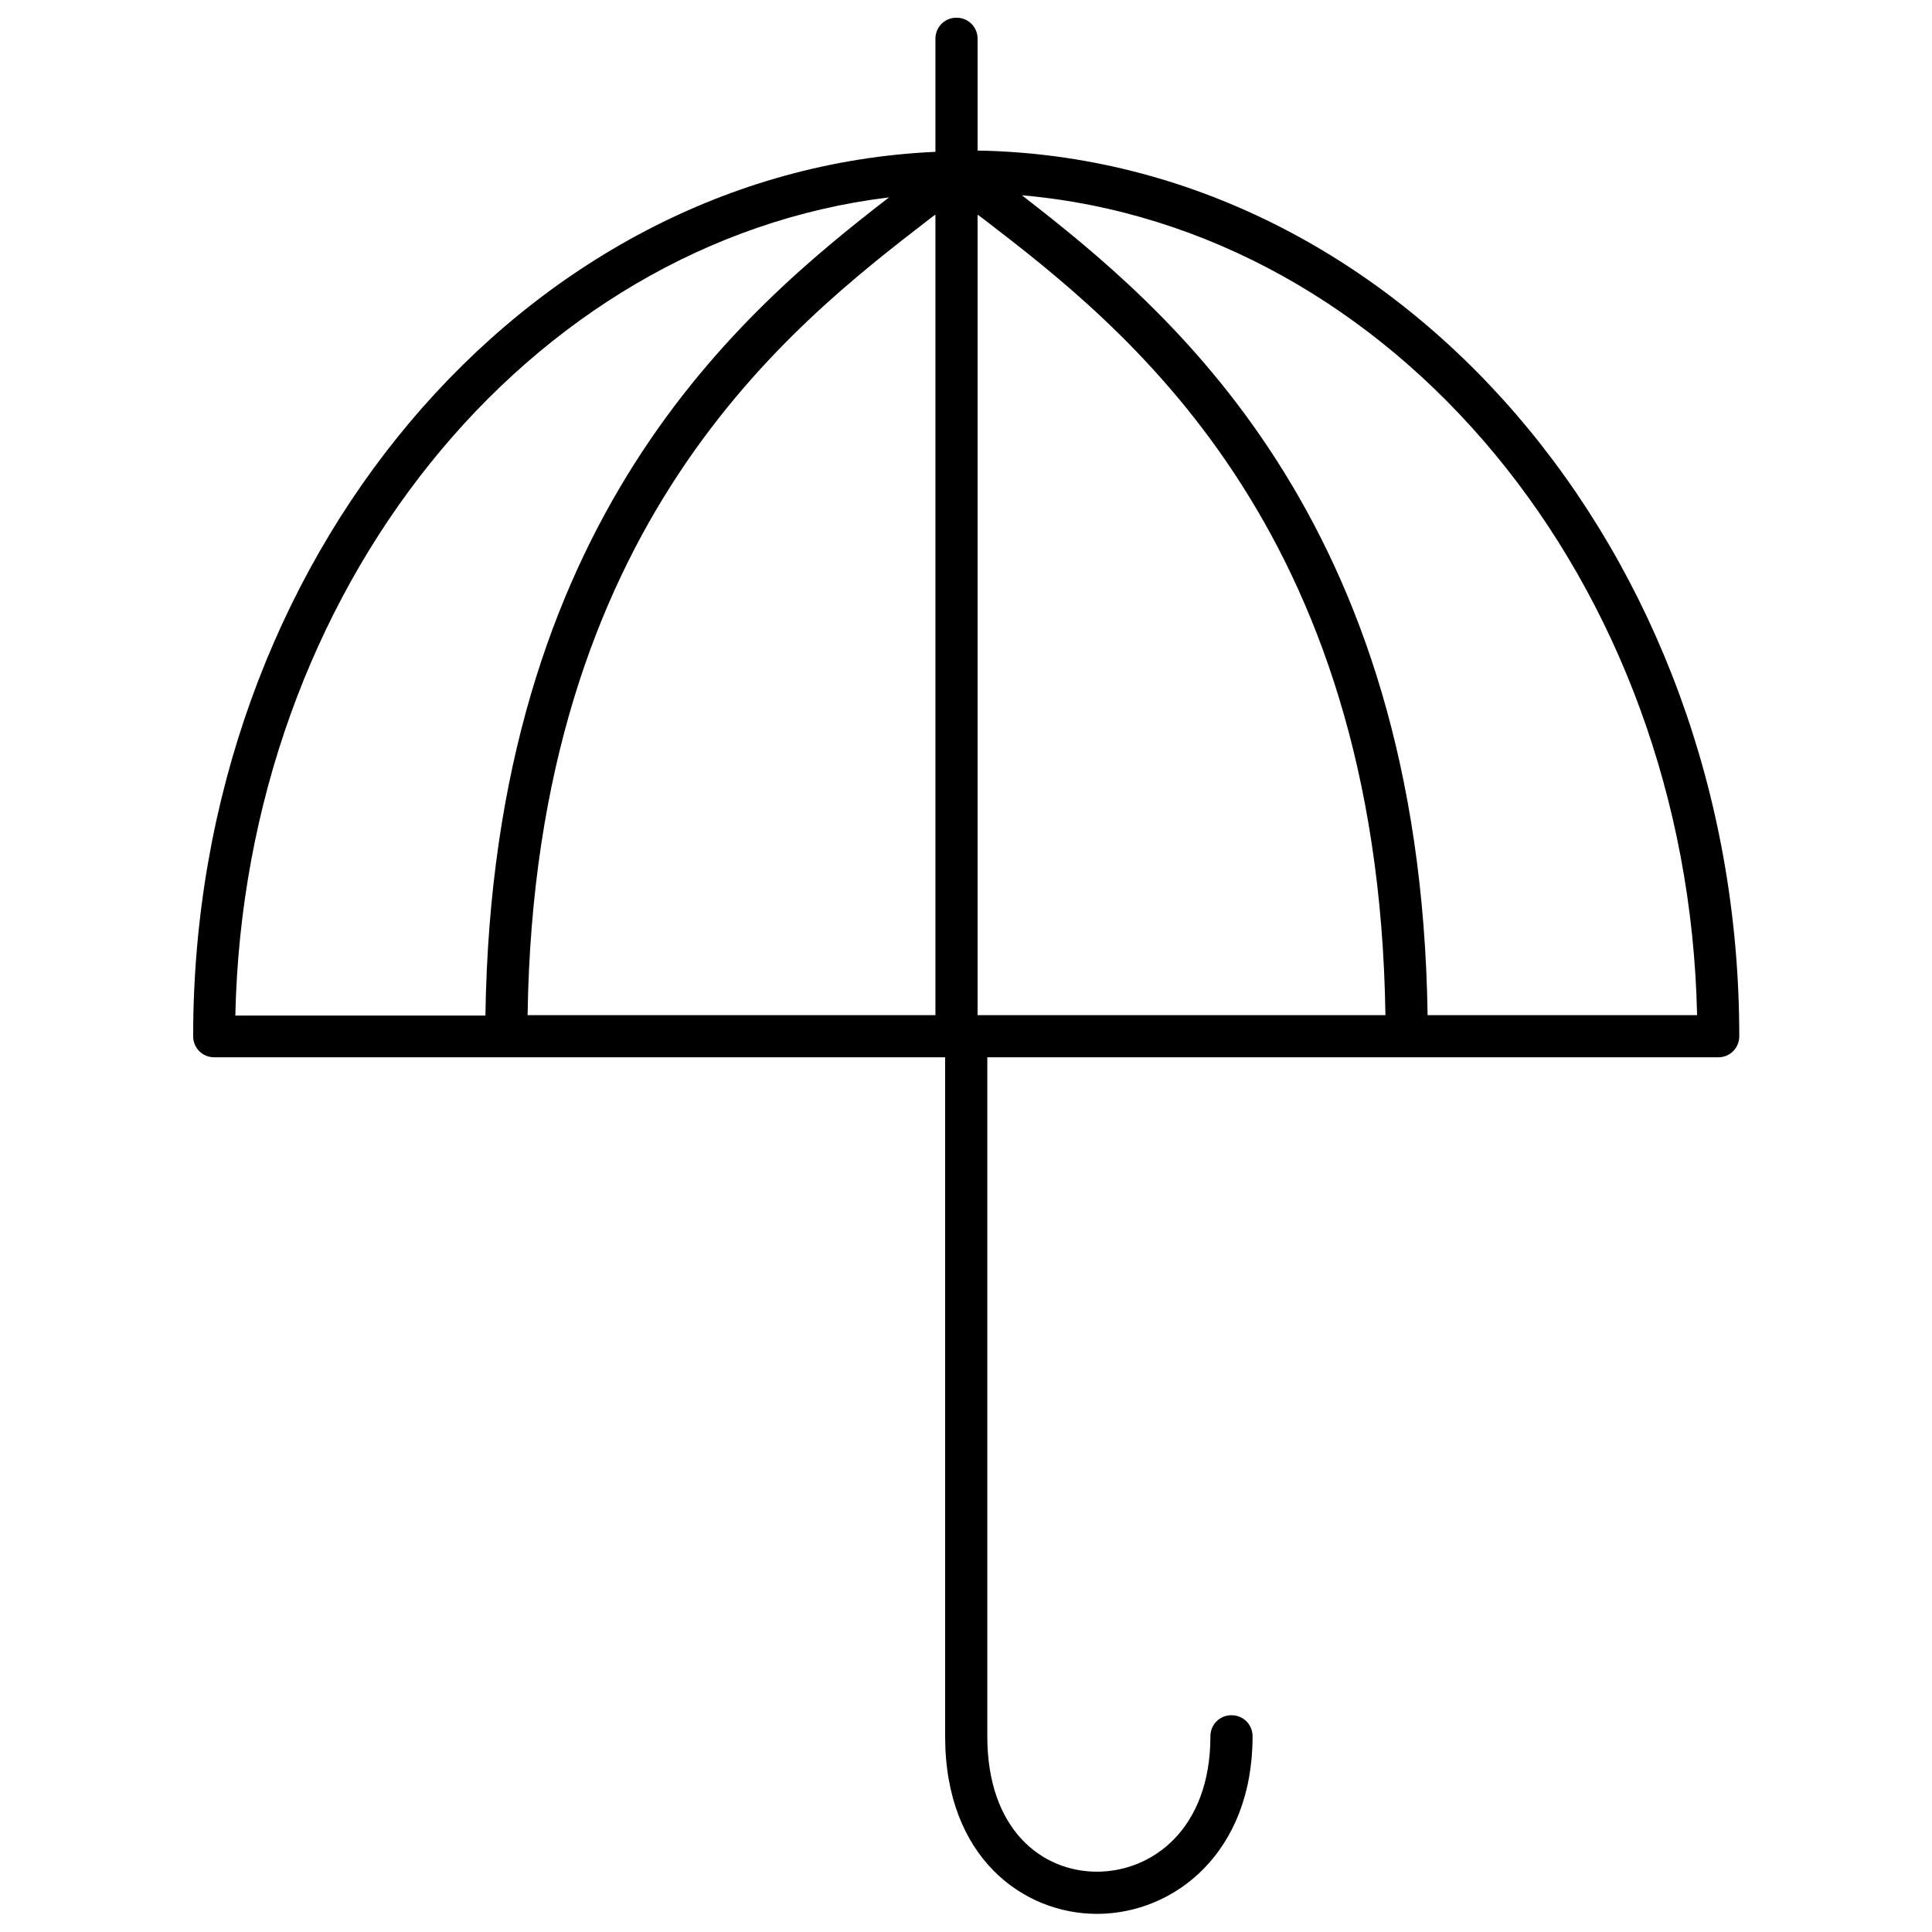 <?xml version="1.0" encoding="UTF-8"?>
<svg id="Layer_1" data-name="Layer 1" xmlns="http://www.w3.org/2000/svg" viewBox="0 0 45.81 45.81">
  <path d="M23.18,3.58V.92c0-.28-.22-.5-.5-.5s-.5.22-.5.5v2.68c-9.77.44-17.6,9.67-17.6,20.97,0,.28.22.5.5.5h17.33v16.1c0,2.89,1.87,4.21,3.6,4.21,1.83,0,3.69-1.45,3.69-4.21,0-.28-.22-.5-.5-.5s-.5.22-.5.5c0,2.21-1.39,3.21-2.69,3.21s-2.6-.99-2.6-3.21v-16.1h17.33c.28,0,.5-.22.5-.5,0-11.48-8.08-20.83-18.06-21ZM22.18,5.09v18.98h-9.67c.17-11.65,6.24-16.34,9.52-18.87.05-.04.1-.08.15-.11ZM23.18,24.07V5.09c.05.04.1.07.15.11,3.29,2.53,9.35,7.22,9.52,18.87h-9.67ZM21.08,4.68c-3.48,2.69-9.4,7.64-9.57,19.4h-5.93c.22-10.1,6.94-18.36,15.5-19.4ZM33.85,24.07c-.17-11.82-6.15-16.75-9.62-19.44,8.8.77,15.79,9.14,16.01,19.44h-6.38Z"/>
</svg>